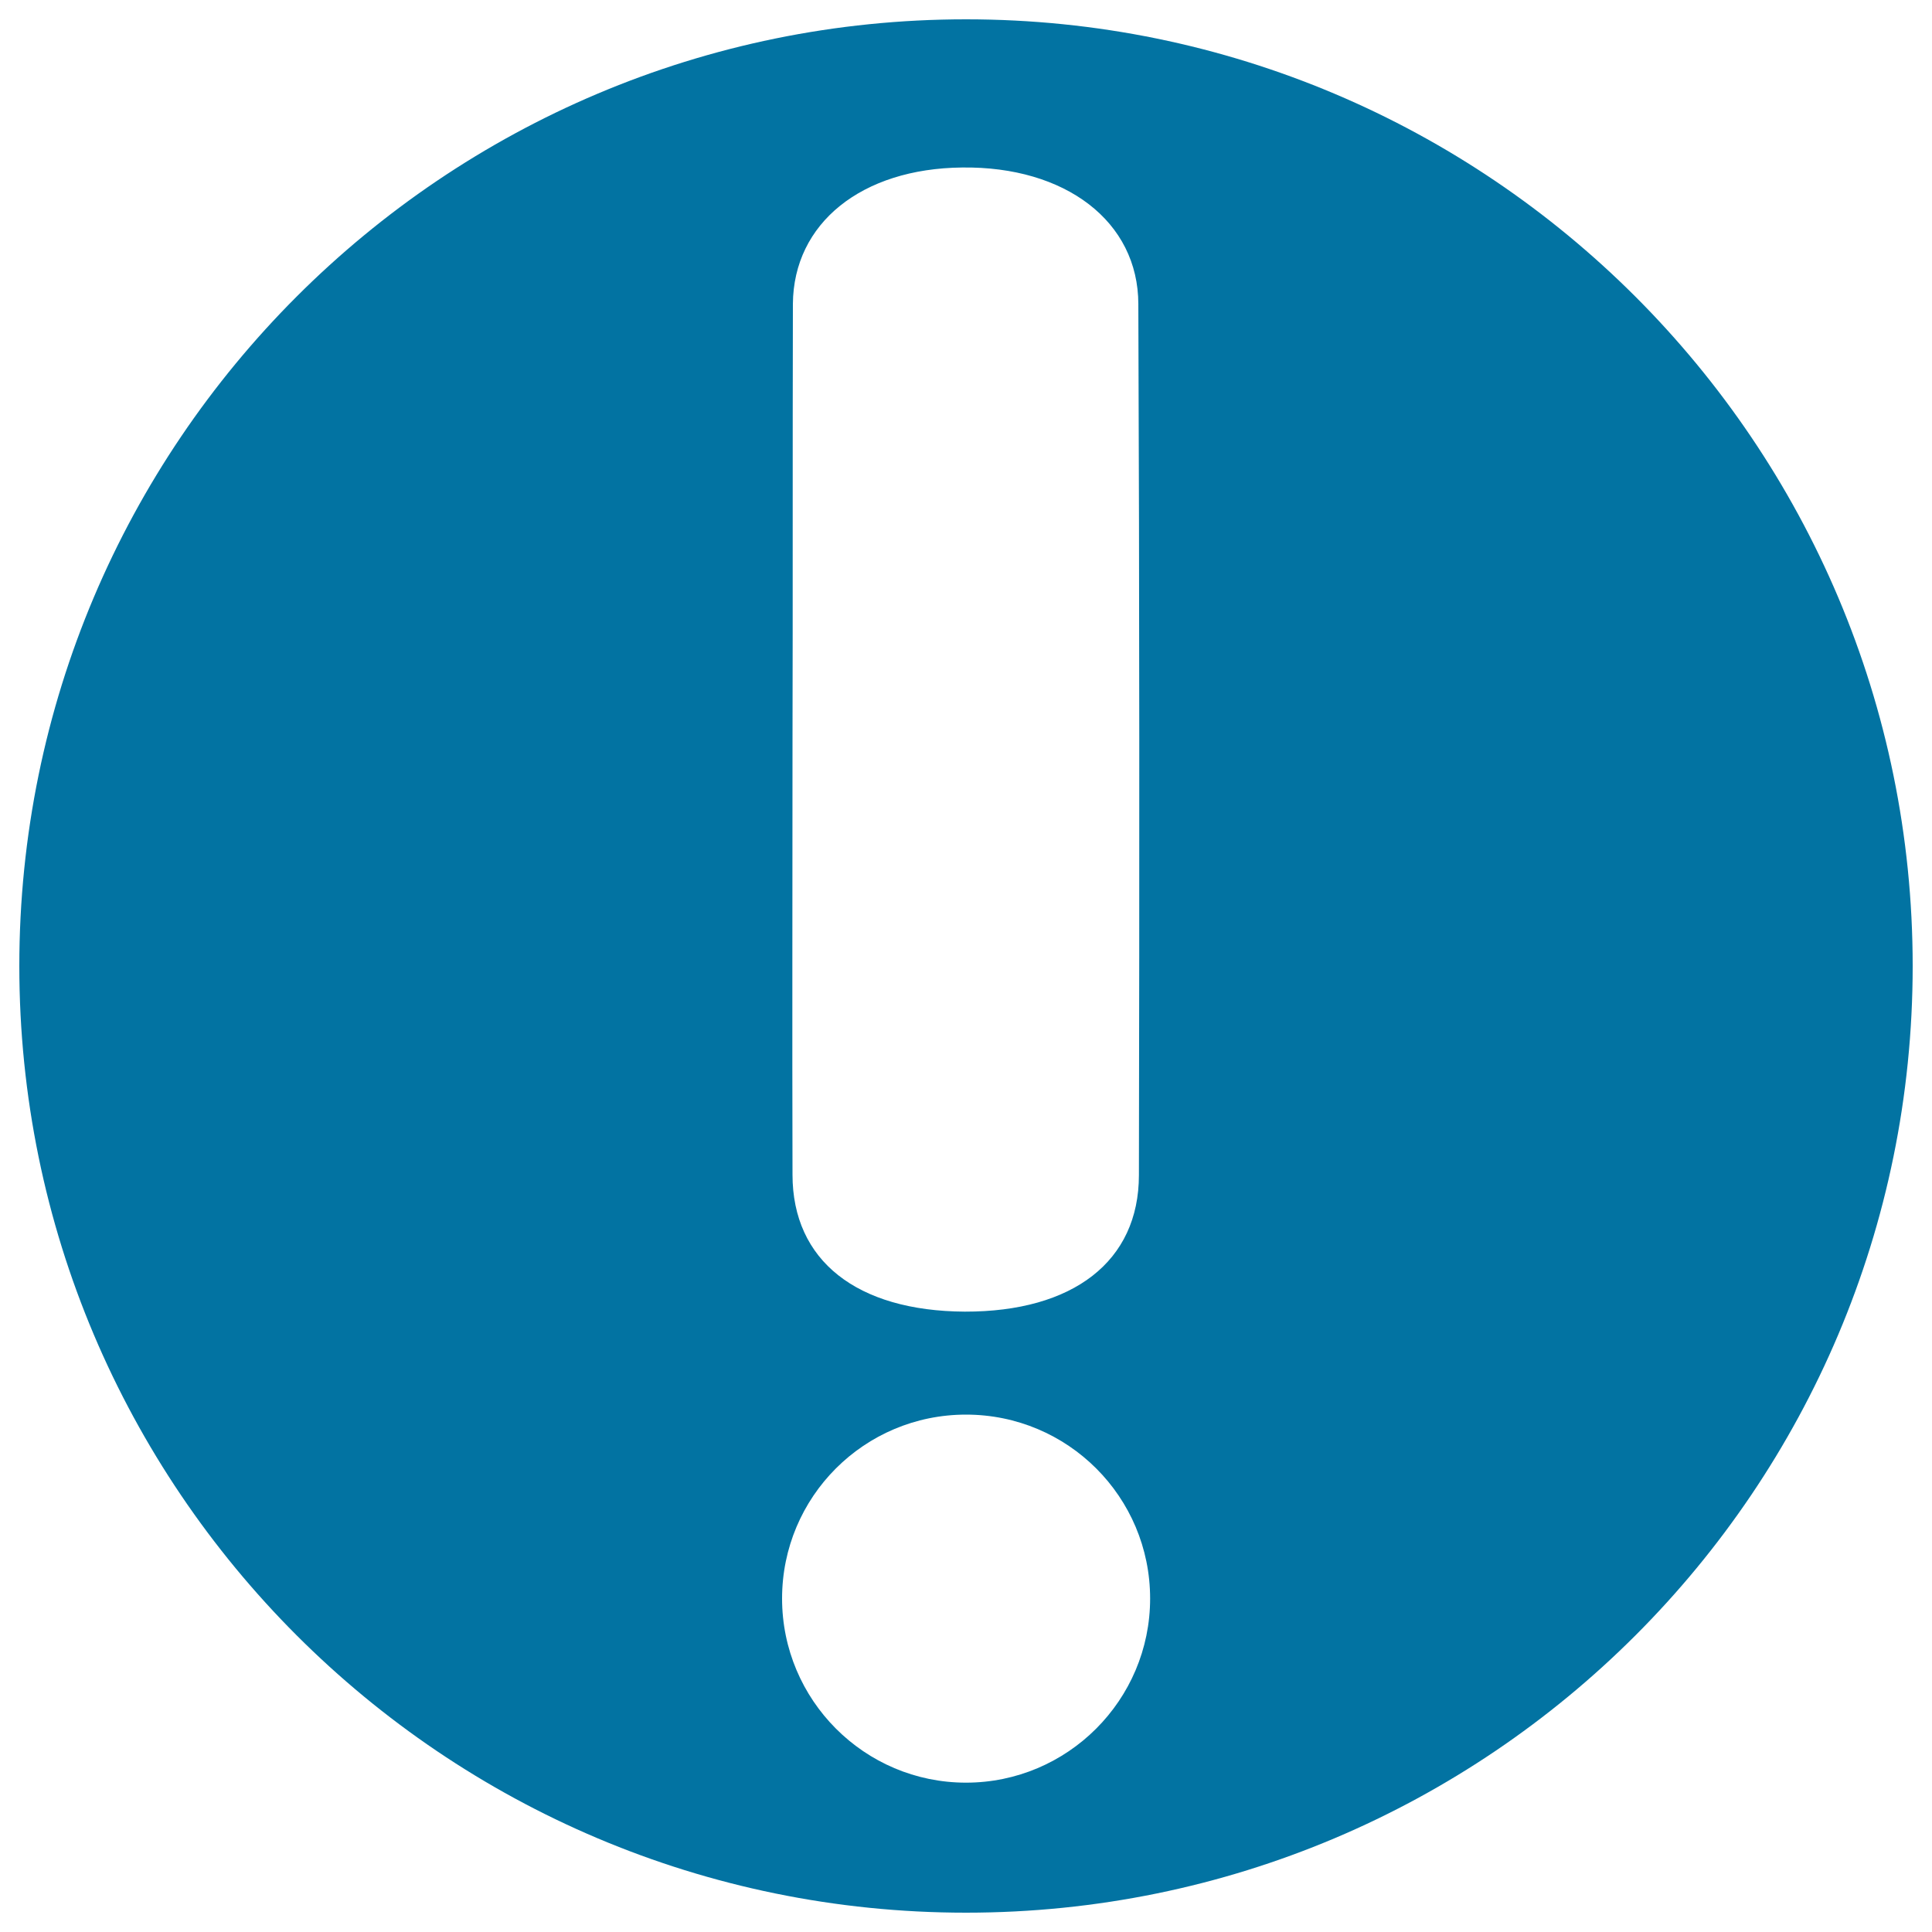 <svg xmlns="http://www.w3.org/2000/svg" viewBox="0 0 1000 1000" style="fill:#0273a2">
<title>Error warning SVG icon</title>
<path d="M500,10C229.4,10,10,229.4,10,500c0,270.5,219.4,490,490,490c270.7,0,490-219.4,490-490C990,229.4,770.6,10,500,10 M410.2,384.3c0.2-75.1,0-151.4,0.2-227c0.3-41.8,35.6-70.1,87.6-70.6c53.3-0.7,91.2,27.8,91.2,70.8c0.6,150.2,0.6,300.6,0.3,450.7c0,44.8-34.2,70.8-90.1,70.7c-55.9-0.3-89.2-26.4-89.2-70.9C410,533.4,410.2,459.4,410.2,384.3 M500,922.7c-52.6,0-95.2-42.8-95.2-95.3c0-52.6,42.5-95.2,95.2-95.2s95.3,42.6,95.3,95.2S552.5,922.7,500,922.7"/>
</svg>
